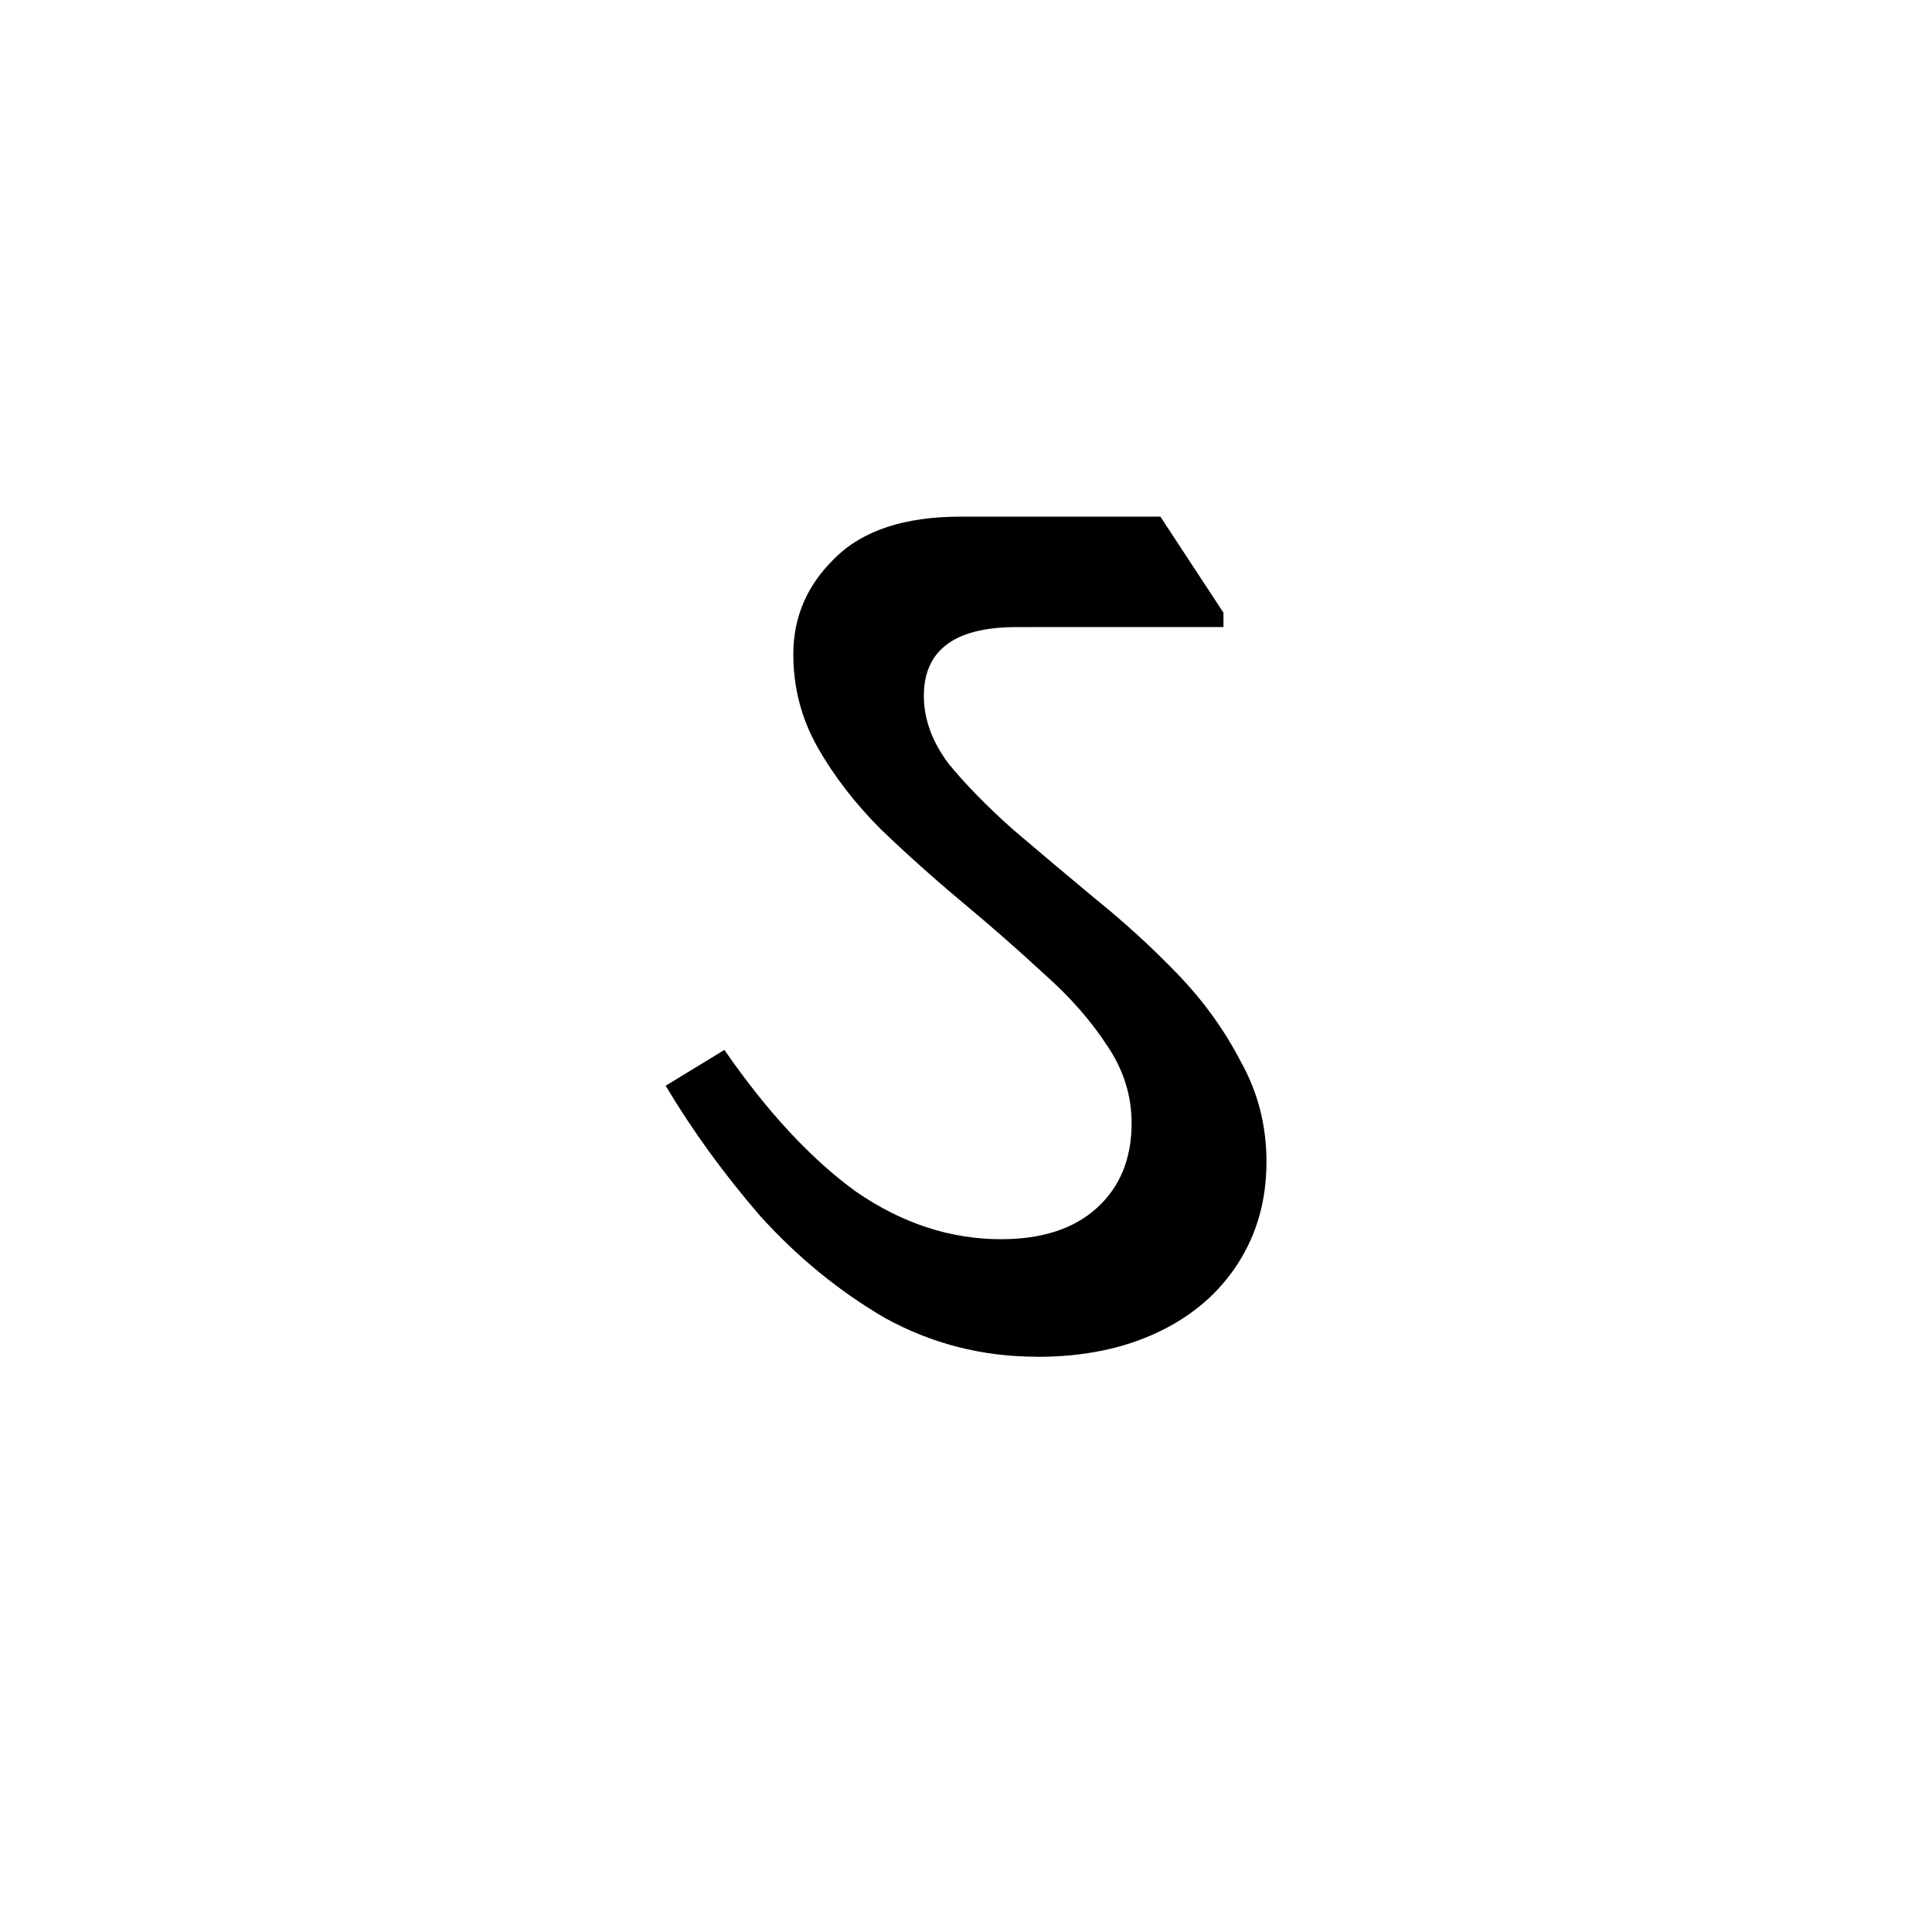 <?xml version="1.0" encoding="UTF-8" standalone="no"?>
<!-- Created with Inkscape (http://www.inkscape.org/) -->

<svg
   width="64"
   height="64"
   viewBox="0 0 16.933 16.933"
   version="1.1"
   id="svg5"
   sodipodi:docname="ऽ.svg"
   inkscape:version="1.2.1 (9c6d41e410, 2022-07-14)"
   xmlns:inkscape="http://www.inkscape.org/namespaces/inkscape"
   xmlns:sodipodi="http://sodipodi.sourceforge.net/DTD/sodipodi-0.dtd"
   xmlns="http://www.w3.org/2000/svg"
   xmlns:svg="http://www.w3.org/2000/svg">
  <sodipodi:namedview
     id="namedview7"
     pagecolor="#505050"
     bordercolor="#eeeeee"
     borderopacity="1"
     inkscape:showpageshadow="0"
     inkscape:pageopacity="0"
     inkscape:pagecheckerboard="0"
     inkscape:deskcolor="#505050"
     inkscape:document-units="mm"
     showgrid="false"
     inkscape:zoom="6.7277217"
     inkscape:cx="24.079474"
     inkscape:cy="24.302432"
     inkscape:window-width="1920"
     inkscape:window-height="991"
     inkscape:window-x="-9"
     inkscape:window-y="-9"
     inkscape:window-maximized="1"
     inkscape:current-layer="layer1"
     showguides="true" />
  <defs
     id="defs2" />
  <g
     inkscape:label="Layer 1"
     inkscape:groupmode="layer"
     id="layer1">
    <g
       aria-label="ऽ"
       id="text344"
       style="font-size:12.565px;line-height:0.95;text-align:center;text-anchor:middle;stroke-width:0.041">
      <path
         d="m 9.089,11.891 q -0.716,0 -1.332,-0.339 Q 7.154,11.2 6.664,10.659 6.186,10.106 5.834,9.516 l 0.515,-0.314 q 0.565,0.817 1.156,1.244 0.603,0.415 1.269,0.415 0.54,0 0.842,-0.276 0.302,-0.276 0.302,-0.741 0,-0.364 -0.214,-0.679 Q 9.491,8.837 9.151,8.536 8.812,8.222 8.435,7.908 8.058,7.593 7.719,7.267 7.38,6.927 7.166,6.55 6.953,6.173 6.953,5.734 q 0,-0.49 0.364,-0.842 0.364,-0.364 1.106,-0.364 h 1.747 l 0.553,0.842 v 0.126 H 8.913 q -0.427,0 -0.628,0.163 -0.188,0.151 -0.188,0.44 0,0.302 0.214,0.591 0.226,0.276 0.565,0.578 0.339,0.289 0.716,0.603 0.39,0.314 0.729,0.666 0.339,0.352 0.553,0.766 0.226,0.402 0.226,0.88 0,0.503 -0.251,0.892 -0.251,0.39 -0.704,0.603 -0.452,0.214 -1.055,0.214 z"
         style="font-family:'Noto Serif Devanagari';-inkscape-font-specification:'Noto Serif Devanagari'"
         id="path541" />
    </g>
  </g>
</svg>
